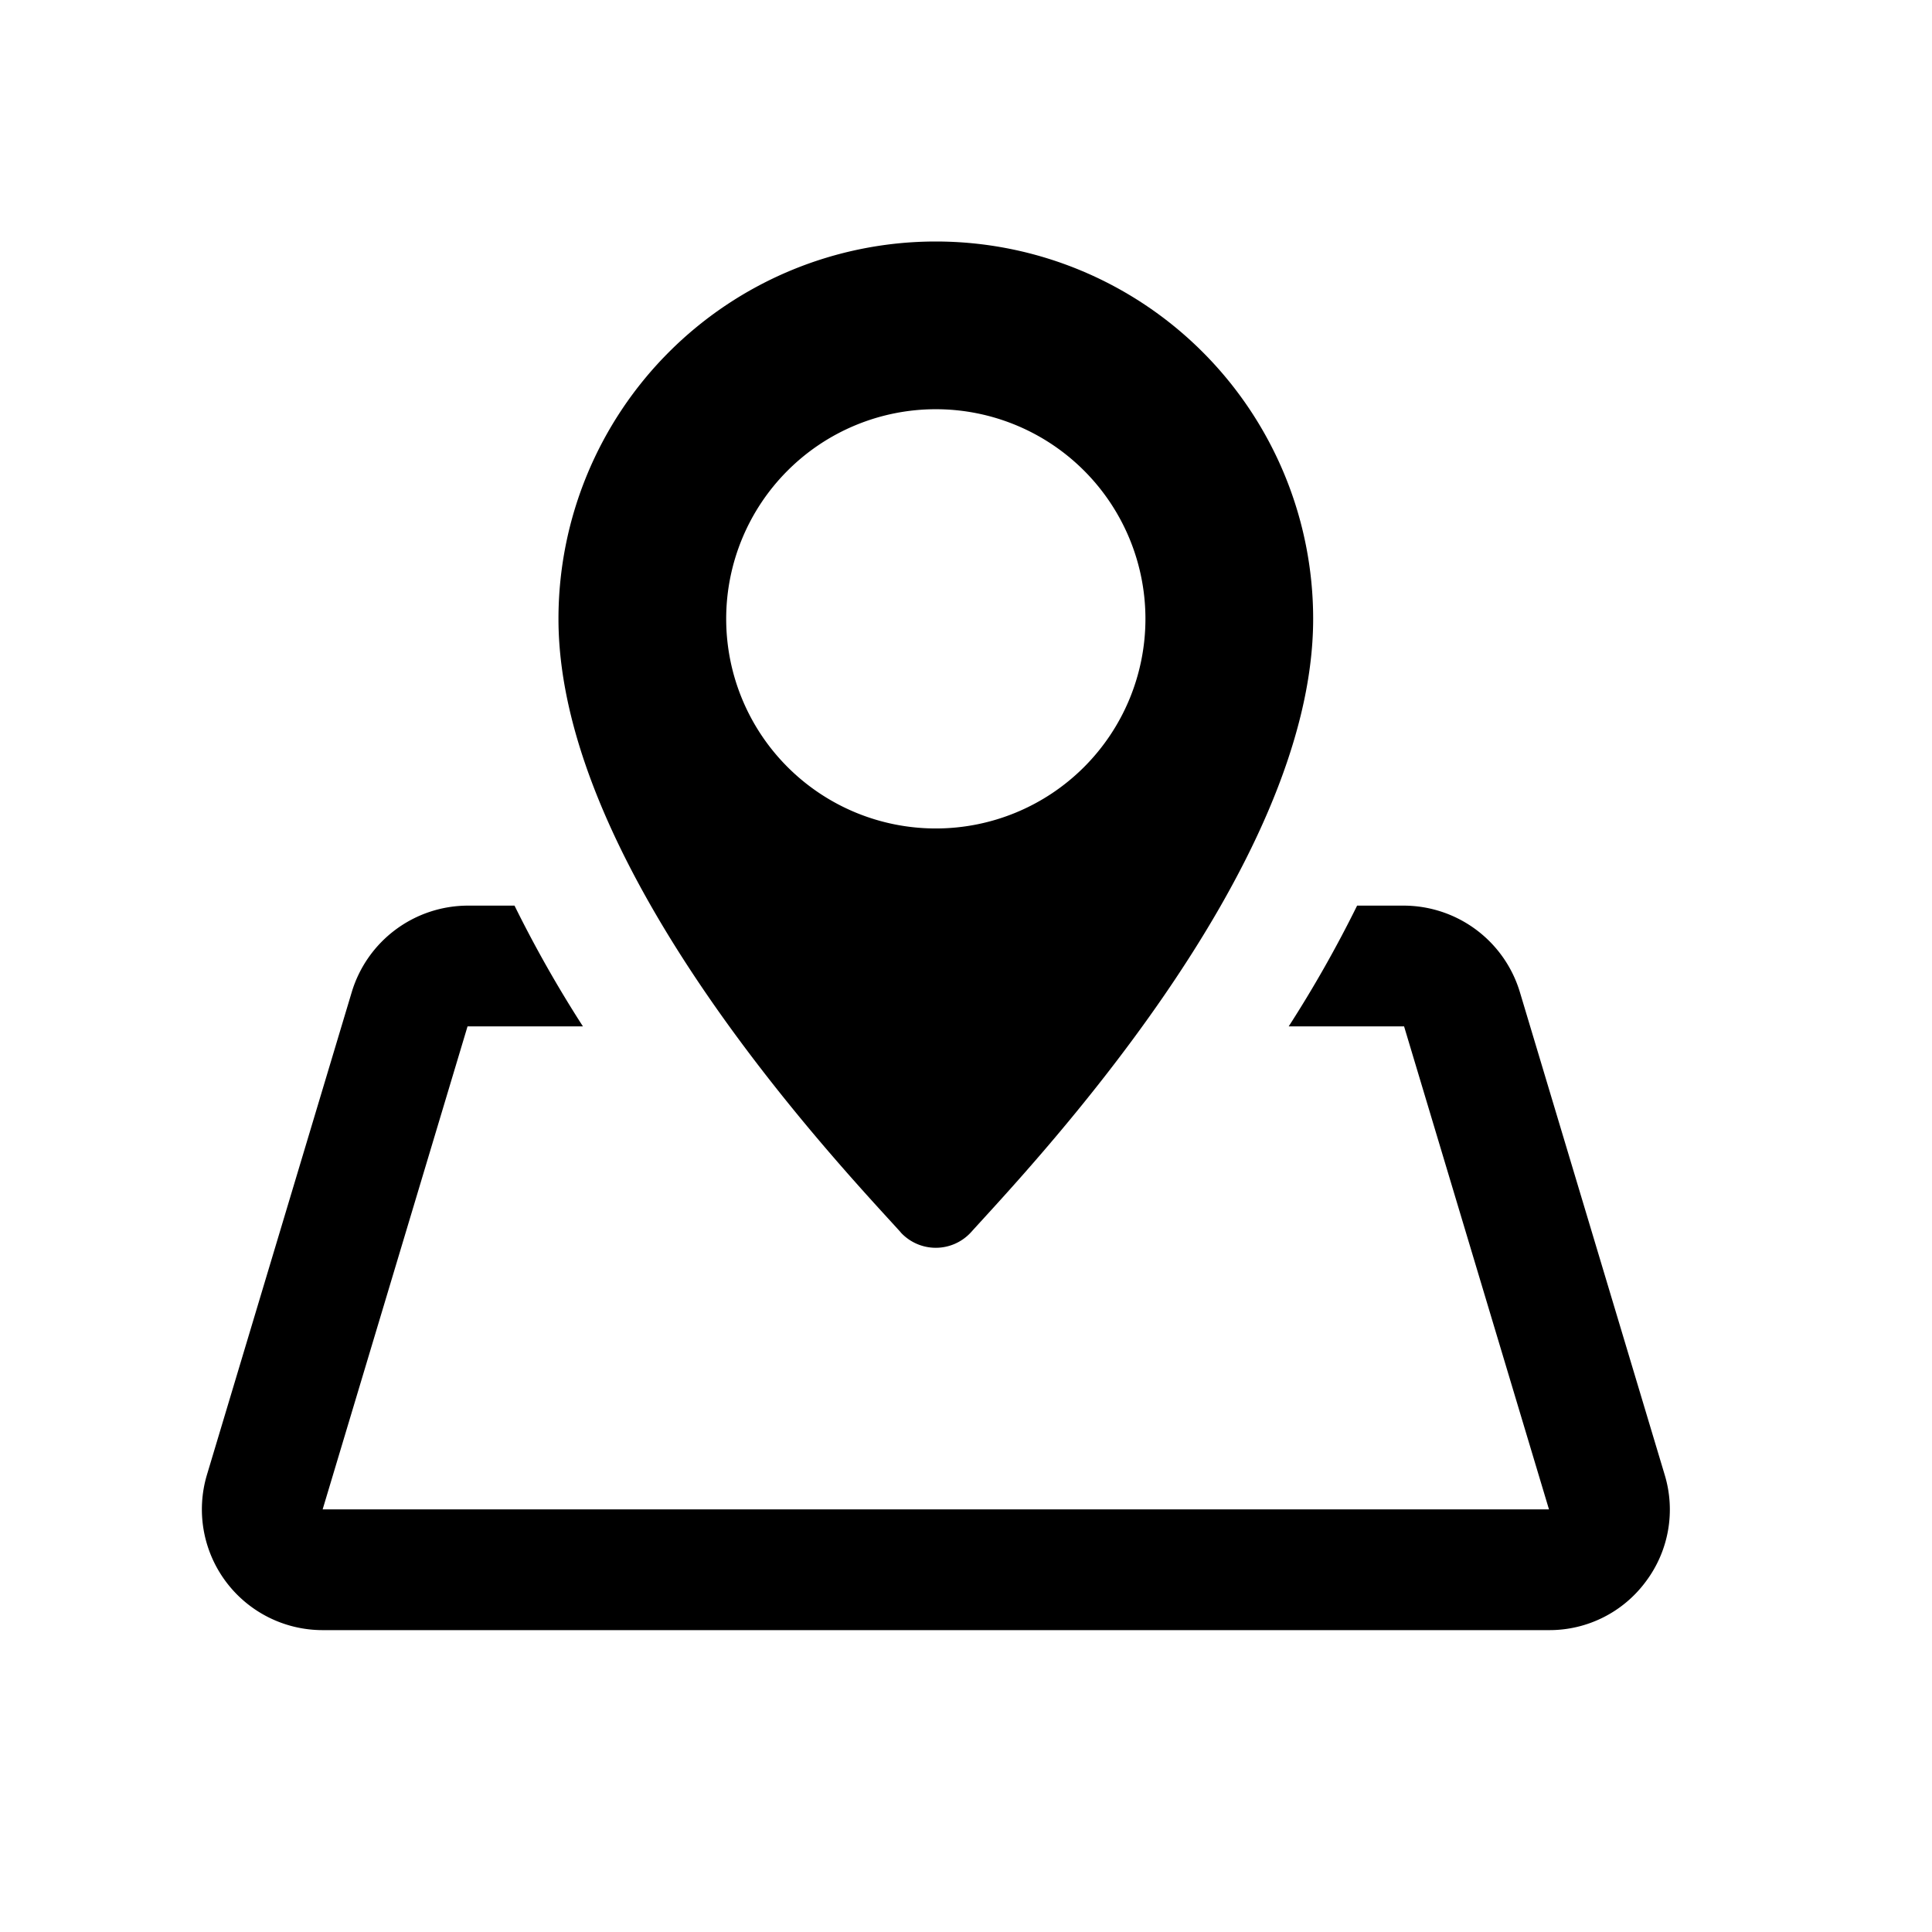 <svg id="glyphicons-basic" xmlns="http://www.w3.org/2000/svg" viewBox="0 0 32 32">
  <path id="nearby-alt" d="M27.261,26.194A1.983,1.983,0,0,1,25.656,27H5.344a2,2,0,0,1-1.916-2.574l2.4-8A2.013,2.013,0,0,1,7.744,15h.778a20.215,20.215,0,0,0,1.133,2H7.744L5.344,25h20.312l-2.4-8H21.345a20.215,20.215,0,0,0,1.133-2h.778a2.013,2.013,0,0,1,1.916,1.426l2.4,8A1.983,1.983,0,0,1,27.261,26.194Zm-12.343-5.784C13.943,19.332,9.25,14.417,9.25,10.25a6.25,6.25,0,0,1,12.5,0c0,4.167-4.693,9.082-5.668,10.161a.79.79,0,0,1-1.165,0ZM15.5,13.722A3.472,3.472,0,1,0,12.028,10.25,3.472,3.472,0,0,0,15.5,13.722Z"/>
</svg>
